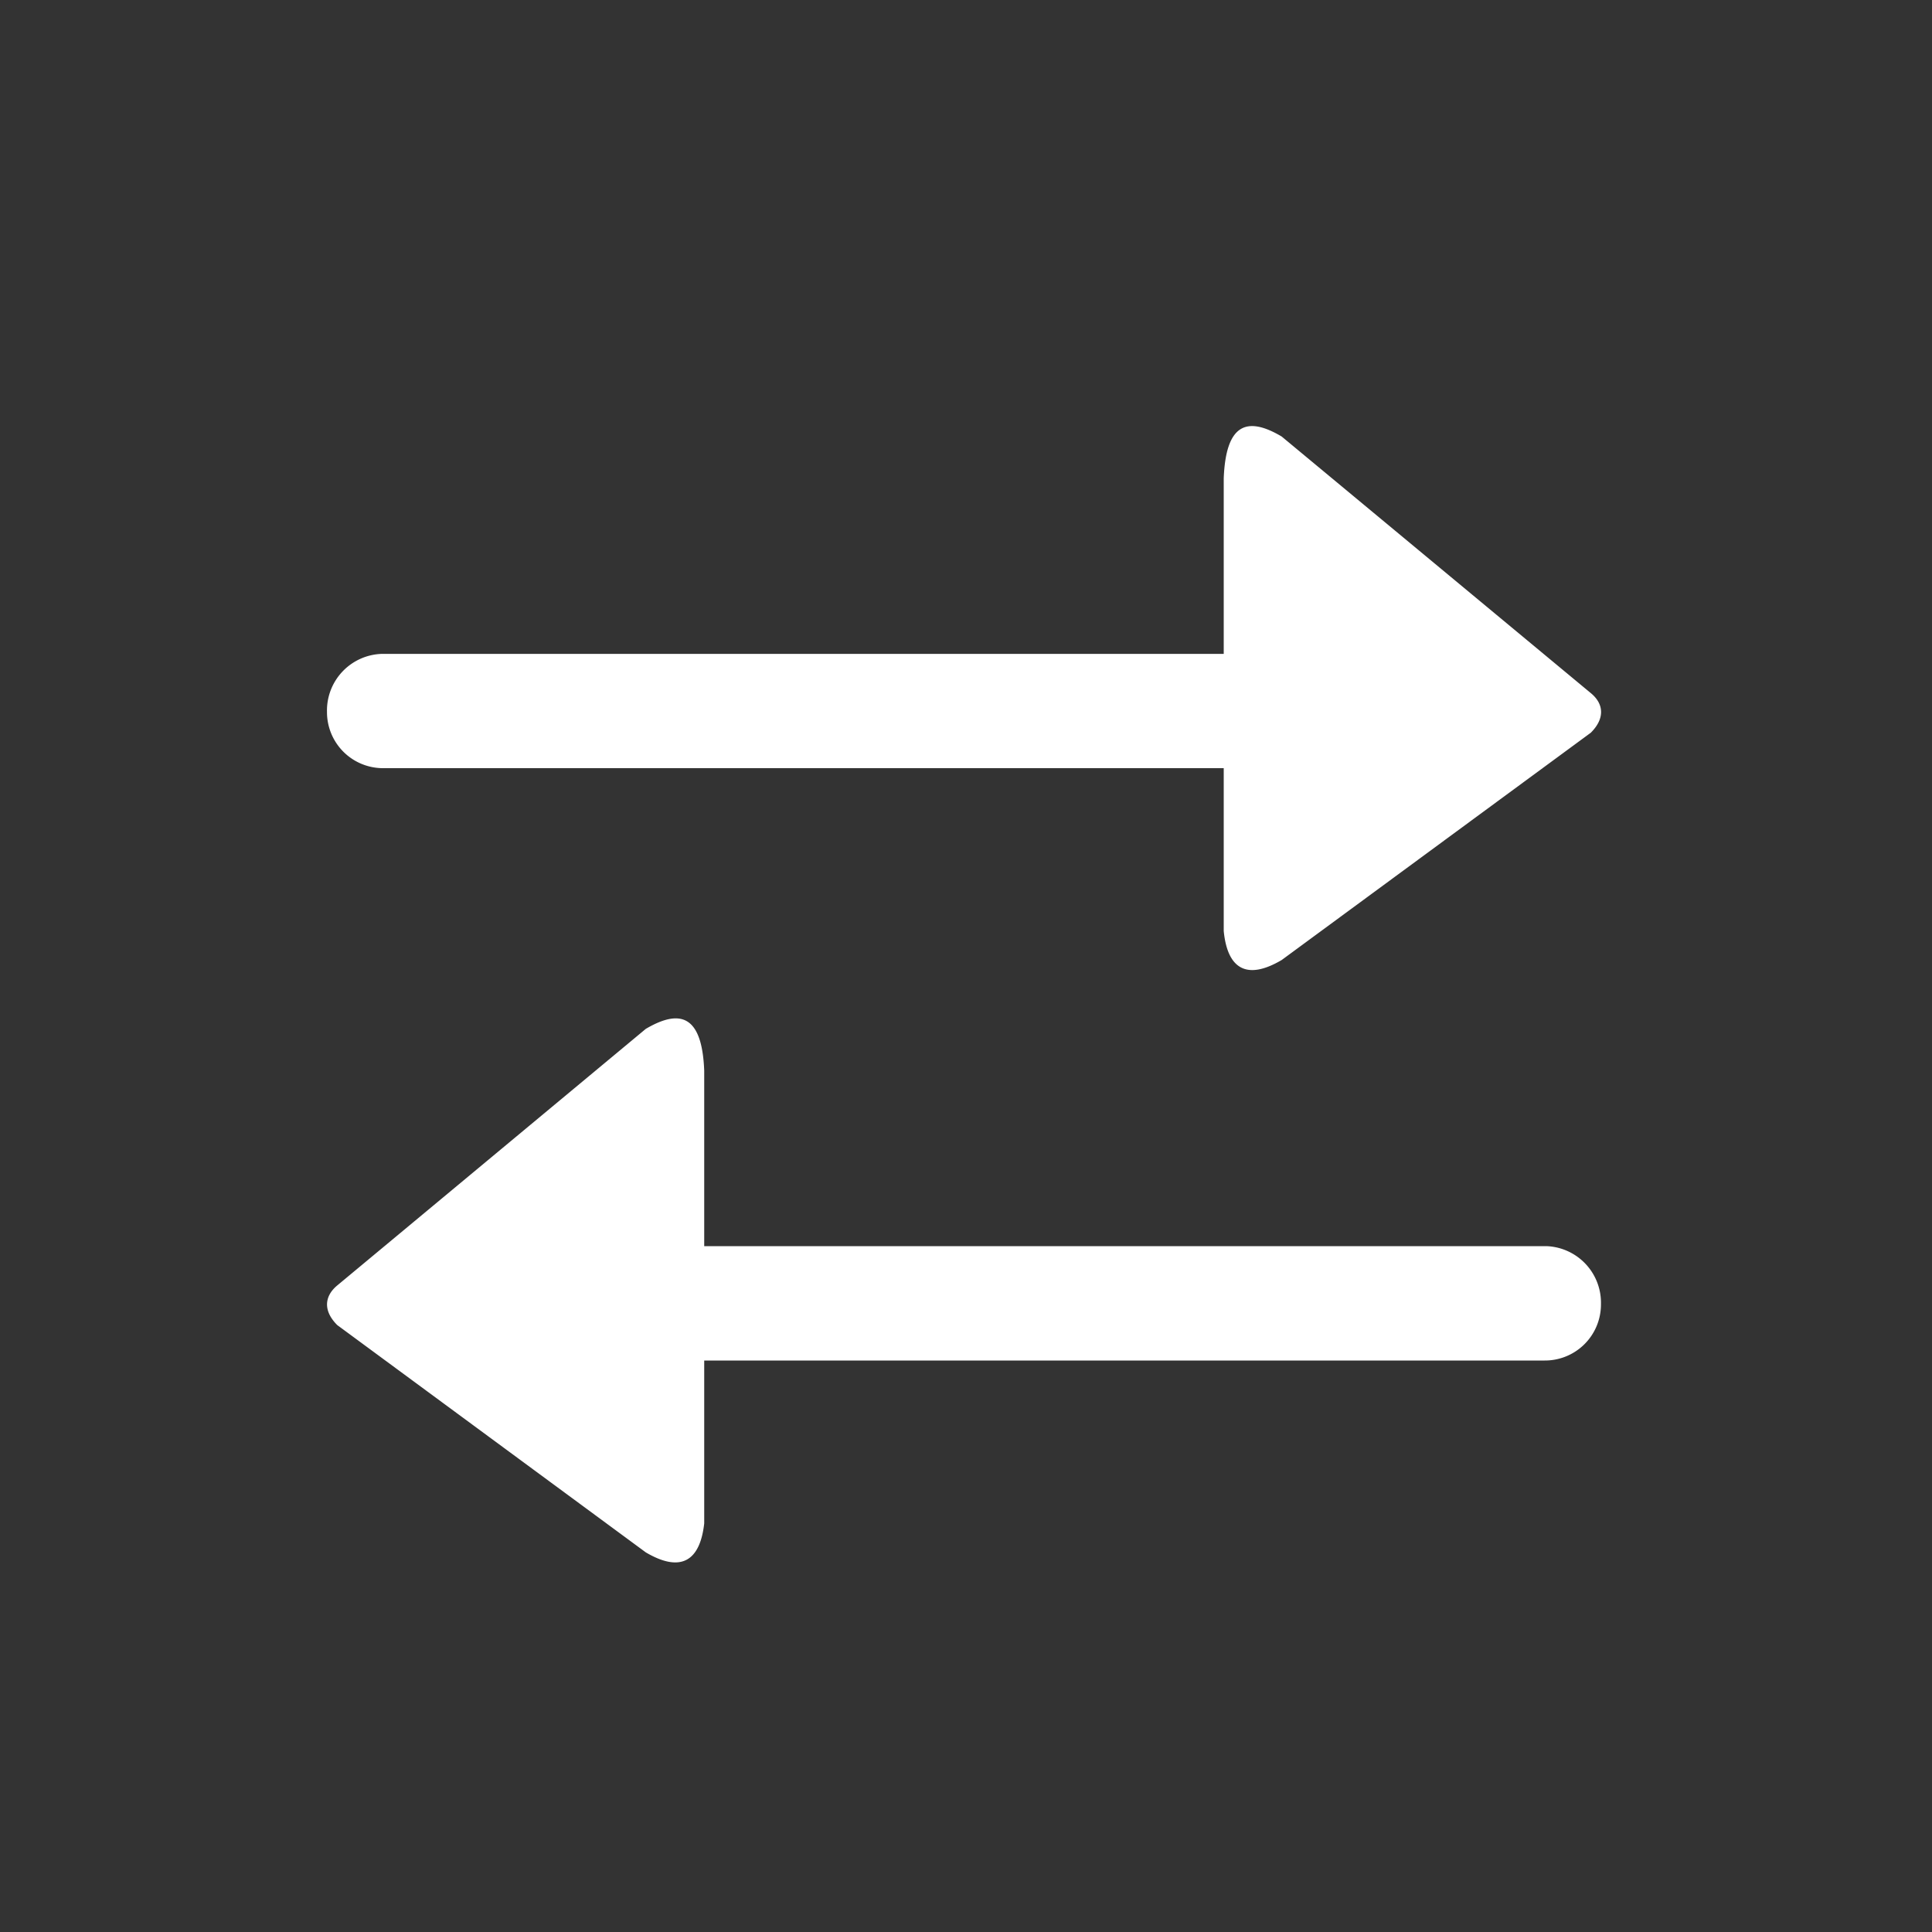 <svg id="Layer_1" data-name="Layer 1" xmlns="http://www.w3.org/2000/svg" viewBox="0 0 200 200"><rect x="0" y="0" width="200" height="200" fill="#333333" stroke="none"/><defs><style>.cls-1{fill:#fff;fill-rule:evenodd;}</style></defs><g id="send_money" data-name="send money"><g id="Group_8" data-name="Group 8"><g id="Group_6" data-name="Group 6"><path id="Path_181" data-name="Path 181" class="cls-1" d="M164.68,75.85l-32,23.53c-3.67,2.16-5.62.86-6-3V79.52h-87a5.8,5.8,0,0,1-5.83-5.77v-.06h0a5.86,5.86,0,0,1,5.67-6h87.16V49.51c.22-5.61,2.38-6.47,6-4.32l32,26.56C166,72.83,166.19,74.34,164.68,75.85Z"/></g><g id="Group_7" data-name="Group 7"><path id="Path_181-2" data-name="Path 181-2" class="cls-1" d="M34.91,137.17,66.85,160.7c3.67,2.16,5.62.86,6.05-3V140.84h87a5.8,5.8,0,0,0,5.83-5.77V135h0a5.86,5.86,0,0,0-5.67-6H72.9V110.83c-.22-5.61-2.38-6.48-6.05-4.32L34.91,133.07C33.61,134.15,33.4,135.66,34.91,137.17Z"/></g></g></g></svg>